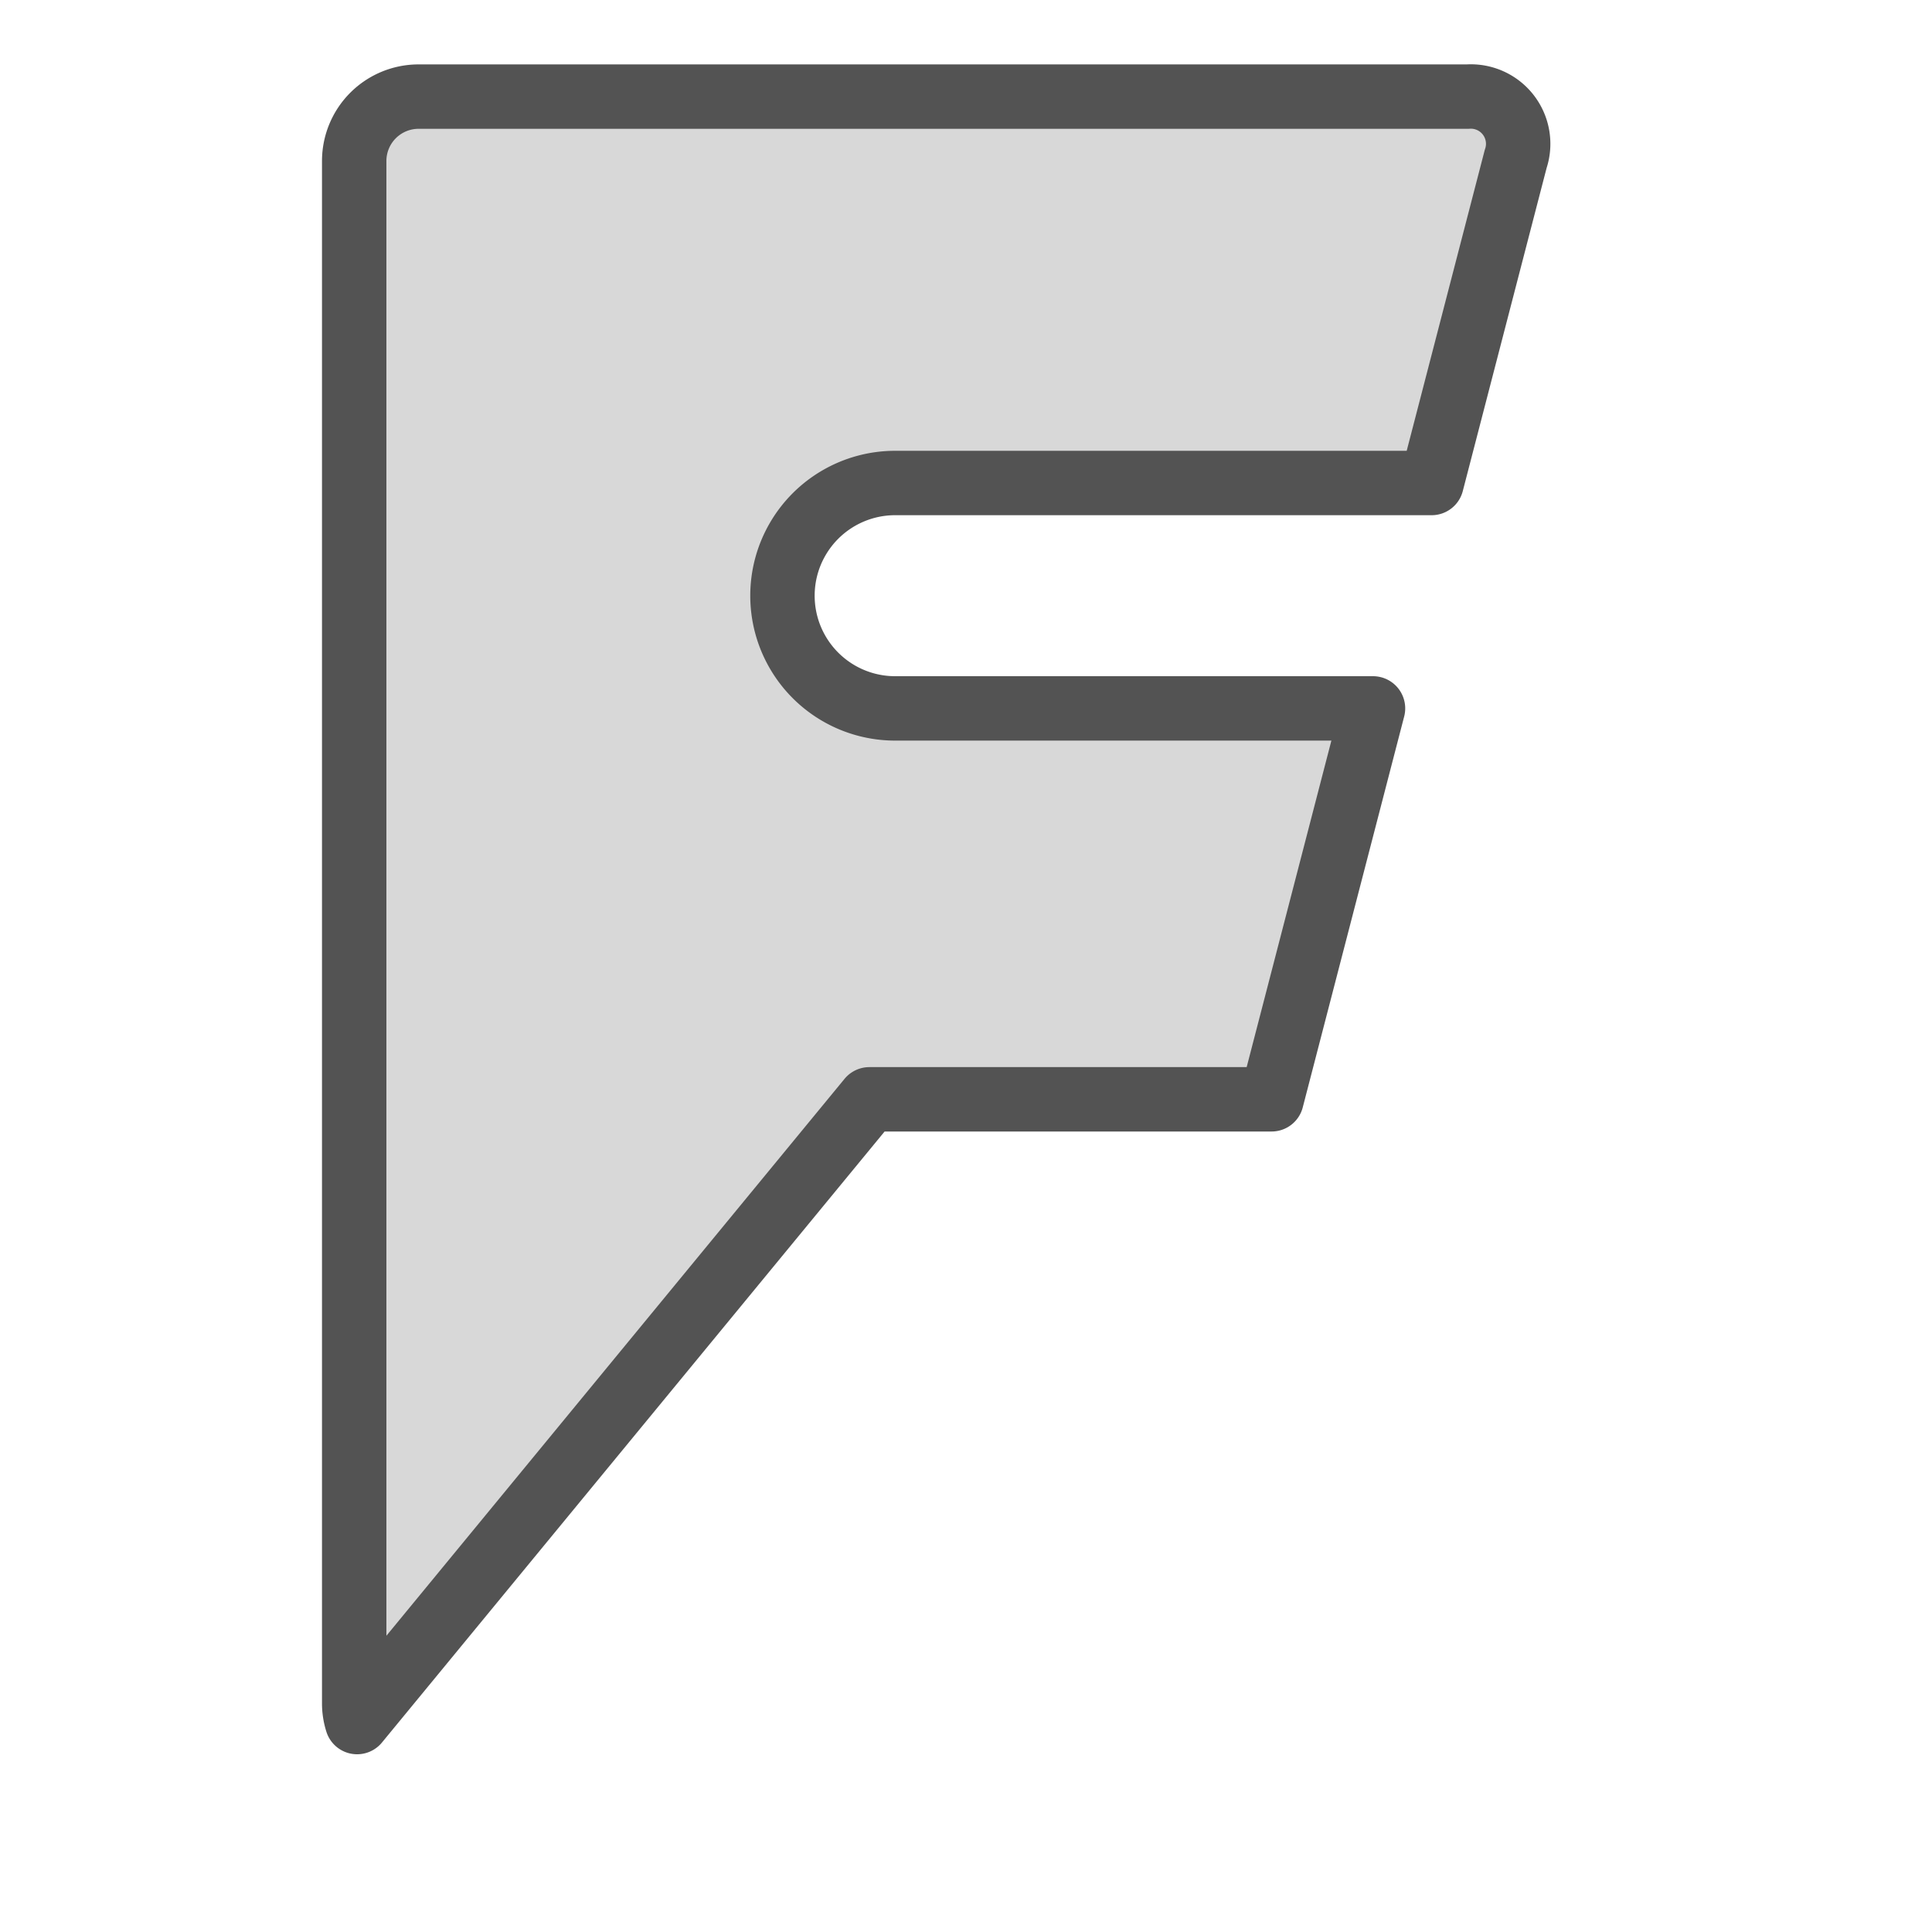 <?xml version="1.0" ?><svg data-name="Layer 1" id="Layer_1" viewBox="0 0 60 60" xmlns="http://www.w3.org/2000/svg" xmlns:xlink="http://www.w3.org/1999/xlink"><defs><style>.cls-1,.cls-4{fill:none;}.cls-1{clip-rule:evenodd;}.cls-2{clip-path:url(#clip-path);}.cls-3{fill:#d8d8d8;}.cls-4{stroke:#535353;stroke-linecap:round;stroke-linejoin:round;stroke-width:2px;}</style><clipPath id="clip-path"><path class="cls-1" d="M11.09,53.48A1.9,1.9,0,0,1,11,52.89V5a2,2,0,0,1,2-2H45.58a1.47,1.47,0,0,1,1.49,1.94L44.46,15H27.8a3.5,3.5,0,1,0,0,7H42.64L39.49,34.14H27Z"/></clipPath></defs><title/><g class="cls-2"><rect class="cls-3" height="60.48" width="46.13" x="6" y="-2"/></g><path class="cls-4" d="M11.09,53.48A1.9,1.9,0,0,1,11,52.89V5a2,2,0,0,1,2-2H45.58a1.47,1.47,0,0,1,1.49,1.94L44.46,15H27.8a3.5,3.5,0,1,0,0,7H42.64L39.49,34.14H27Z"/></svg>